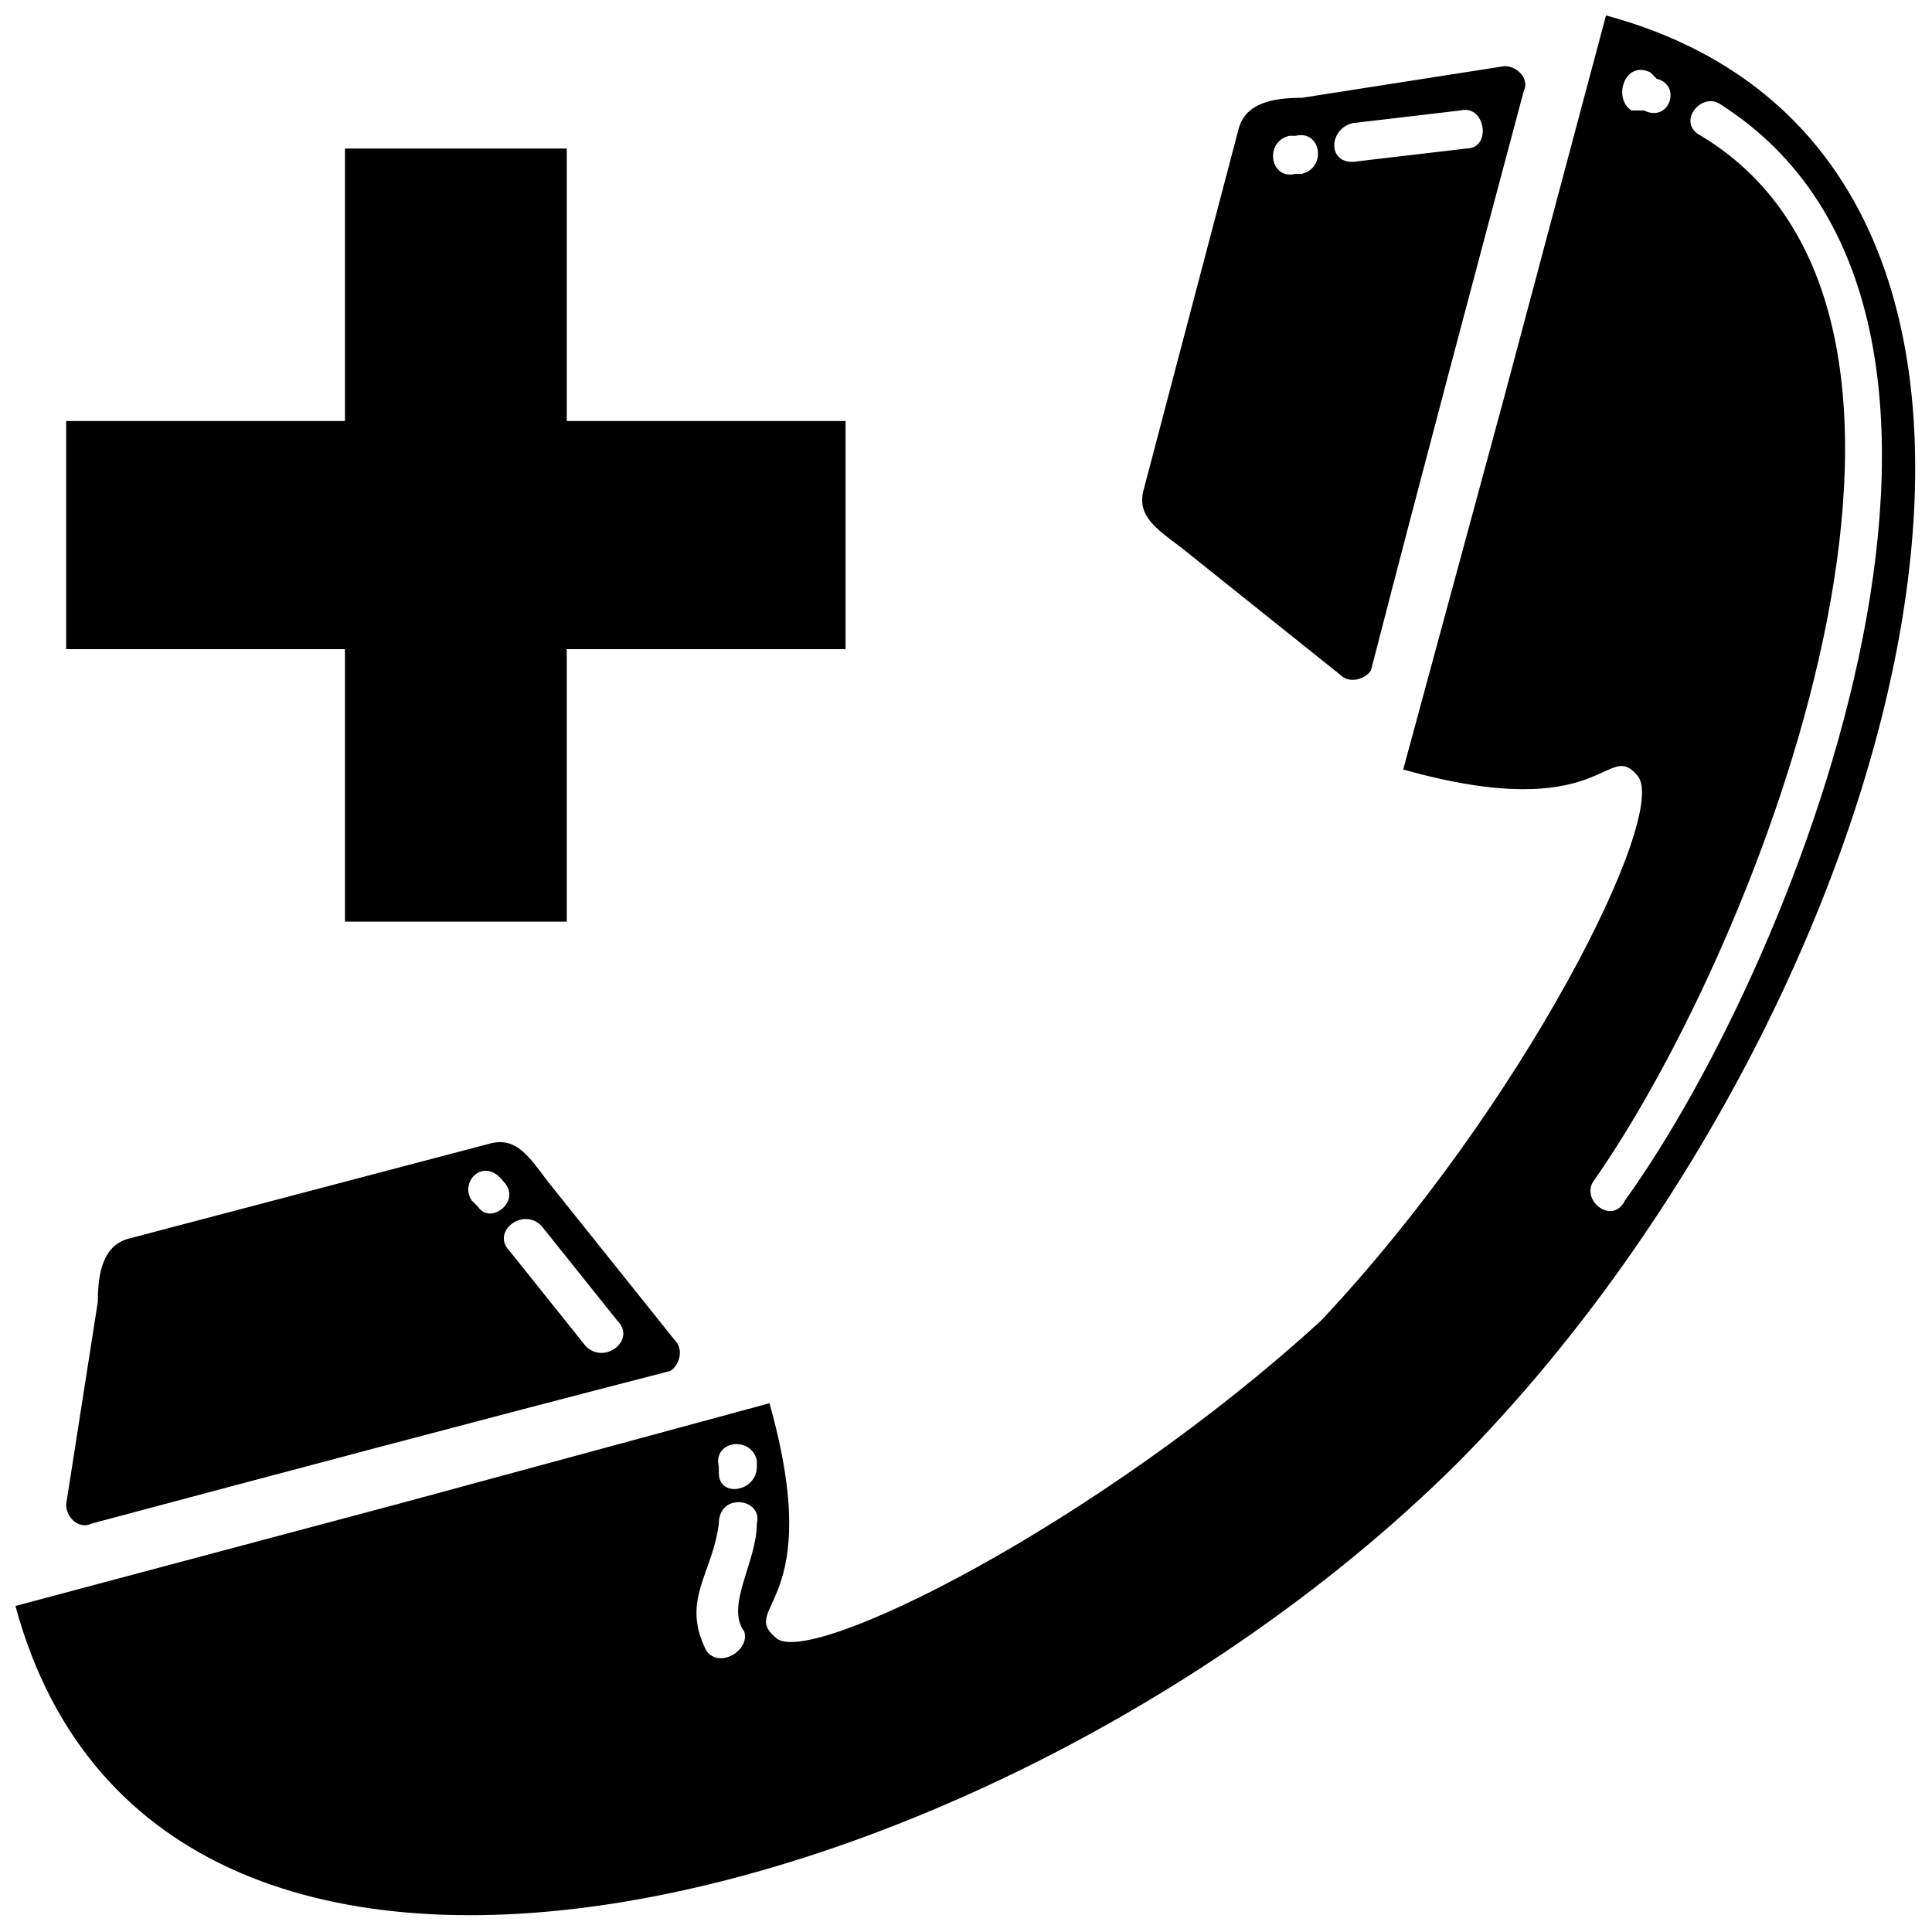 <?xml version="1.0" encoding="UTF-8"?>
<!-- The Best Svg Icon site in the world: iconSvg.co, Visit us! https://iconsvg.co -->
<svg width="800px" height="800px" version="1.1" viewBox="144 144 512 512" xmlns="http://www.w3.org/2000/svg">
 <defs>
  <clipPath id="a">
   <path d="m148.09 148.09h503.81v503.81h-503.81z"/>
  </clipPath>
 </defs>
 <g clip-path="url(#a)">
  <path d="m235.42 388.24v-72.211h-73.891v-60.457h73.891v-72.211h58.777v72.211h73.891v60.457h-73.891v72.211h-58.777zm312.36-220c-13.434 50.383-26.871 100.76-40.305 152.82 0 1.68-5.039 5.039-8.398 1.68l-41.984-33.586c-6.719-5.039-11.754-8.398-10.078-15.113 8.398-31.906 16.793-63.816 25.191-95.723 1.68-6.719 8.398-8.398 16.793-8.398l53.738-8.398c3.359 0 6.719 3.359 5.039 6.719zm-270.38 288.85c5.039 5.039-3.359 11.754-6.719 6.719l-1.68-1.68c-3.359-5.039 3.359-11.754 8.398-5.039zm30.23 36.945c5.039 5.039-3.359 11.754-8.398 6.719l-20.152-25.191c-5.039-5.039 3.359-11.754 8.398-6.719zm36.945 38.625c0 6.719-10.078 8.398-10.078 1.68v-1.68c-1.68-6.719 8.398-8.398 10.078-1.68zm-3.359 43.664c1.68 5.039-6.719 10.078-10.078 5.039-6.719-13.434 1.68-20.152 3.359-33.586 0-8.398 11.754-6.719 10.078 0 0 10.078-8.398 21.832-3.359 28.551zm146.11-396.33c6.719-1.68 8.398 8.398 1.68 10.078h-1.68c-6.719 1.68-8.398-8.398-1.68-10.078zm43.664-6.719c6.719-1.68 8.398 10.078 1.68 10.078l-28.551 3.359c-8.398 1.68-8.398-8.398-1.68-10.078zm52.059-8.398c6.719 1.68 3.359 11.754-3.359 8.398h-3.359c-5.039-3.359-1.68-13.434 5.039-10.078zm11.754 15.113c-6.719-3.359 0-11.754 5.039-8.398 87.328 55.418 21.832 225.04-25.191 290.53-3.359 6.719-11.754 0-8.398-5.039 43.664-62.137 109.16-228.39 28.551-277.09zm-426.56 367.78c50.383-13.434 100.76-26.871 152.82-40.305 1.68 0 5.039-5.039 1.68-8.398l-33.586-41.984c-5.039-6.719-8.398-11.754-15.113-10.078-31.906 8.398-63.816 16.793-95.723 25.191-6.719 1.68-8.398 8.398-8.398 16.793l-8.398 53.738c0 3.359 3.359 6.719 6.719 5.039zm80.609-5.039-100.76 26.871c38.625 142.75 265.34 78.93 382.89-38.625 117.55-119.23 181.37-344.27 38.625-382.89l-26.871 100.76-26.871 99.082c53.738 15.113 53.738-8.398 62.137 1.68 8.398 10.078-30.23 87.328-83.969 144.43-58.777 53.738-136.03 92.363-144.43 83.969-10.078-8.398 13.434-8.398-1.68-62.137l-99.082 26.871z" fill-rule="evenodd"/>
 </g>
</svg>